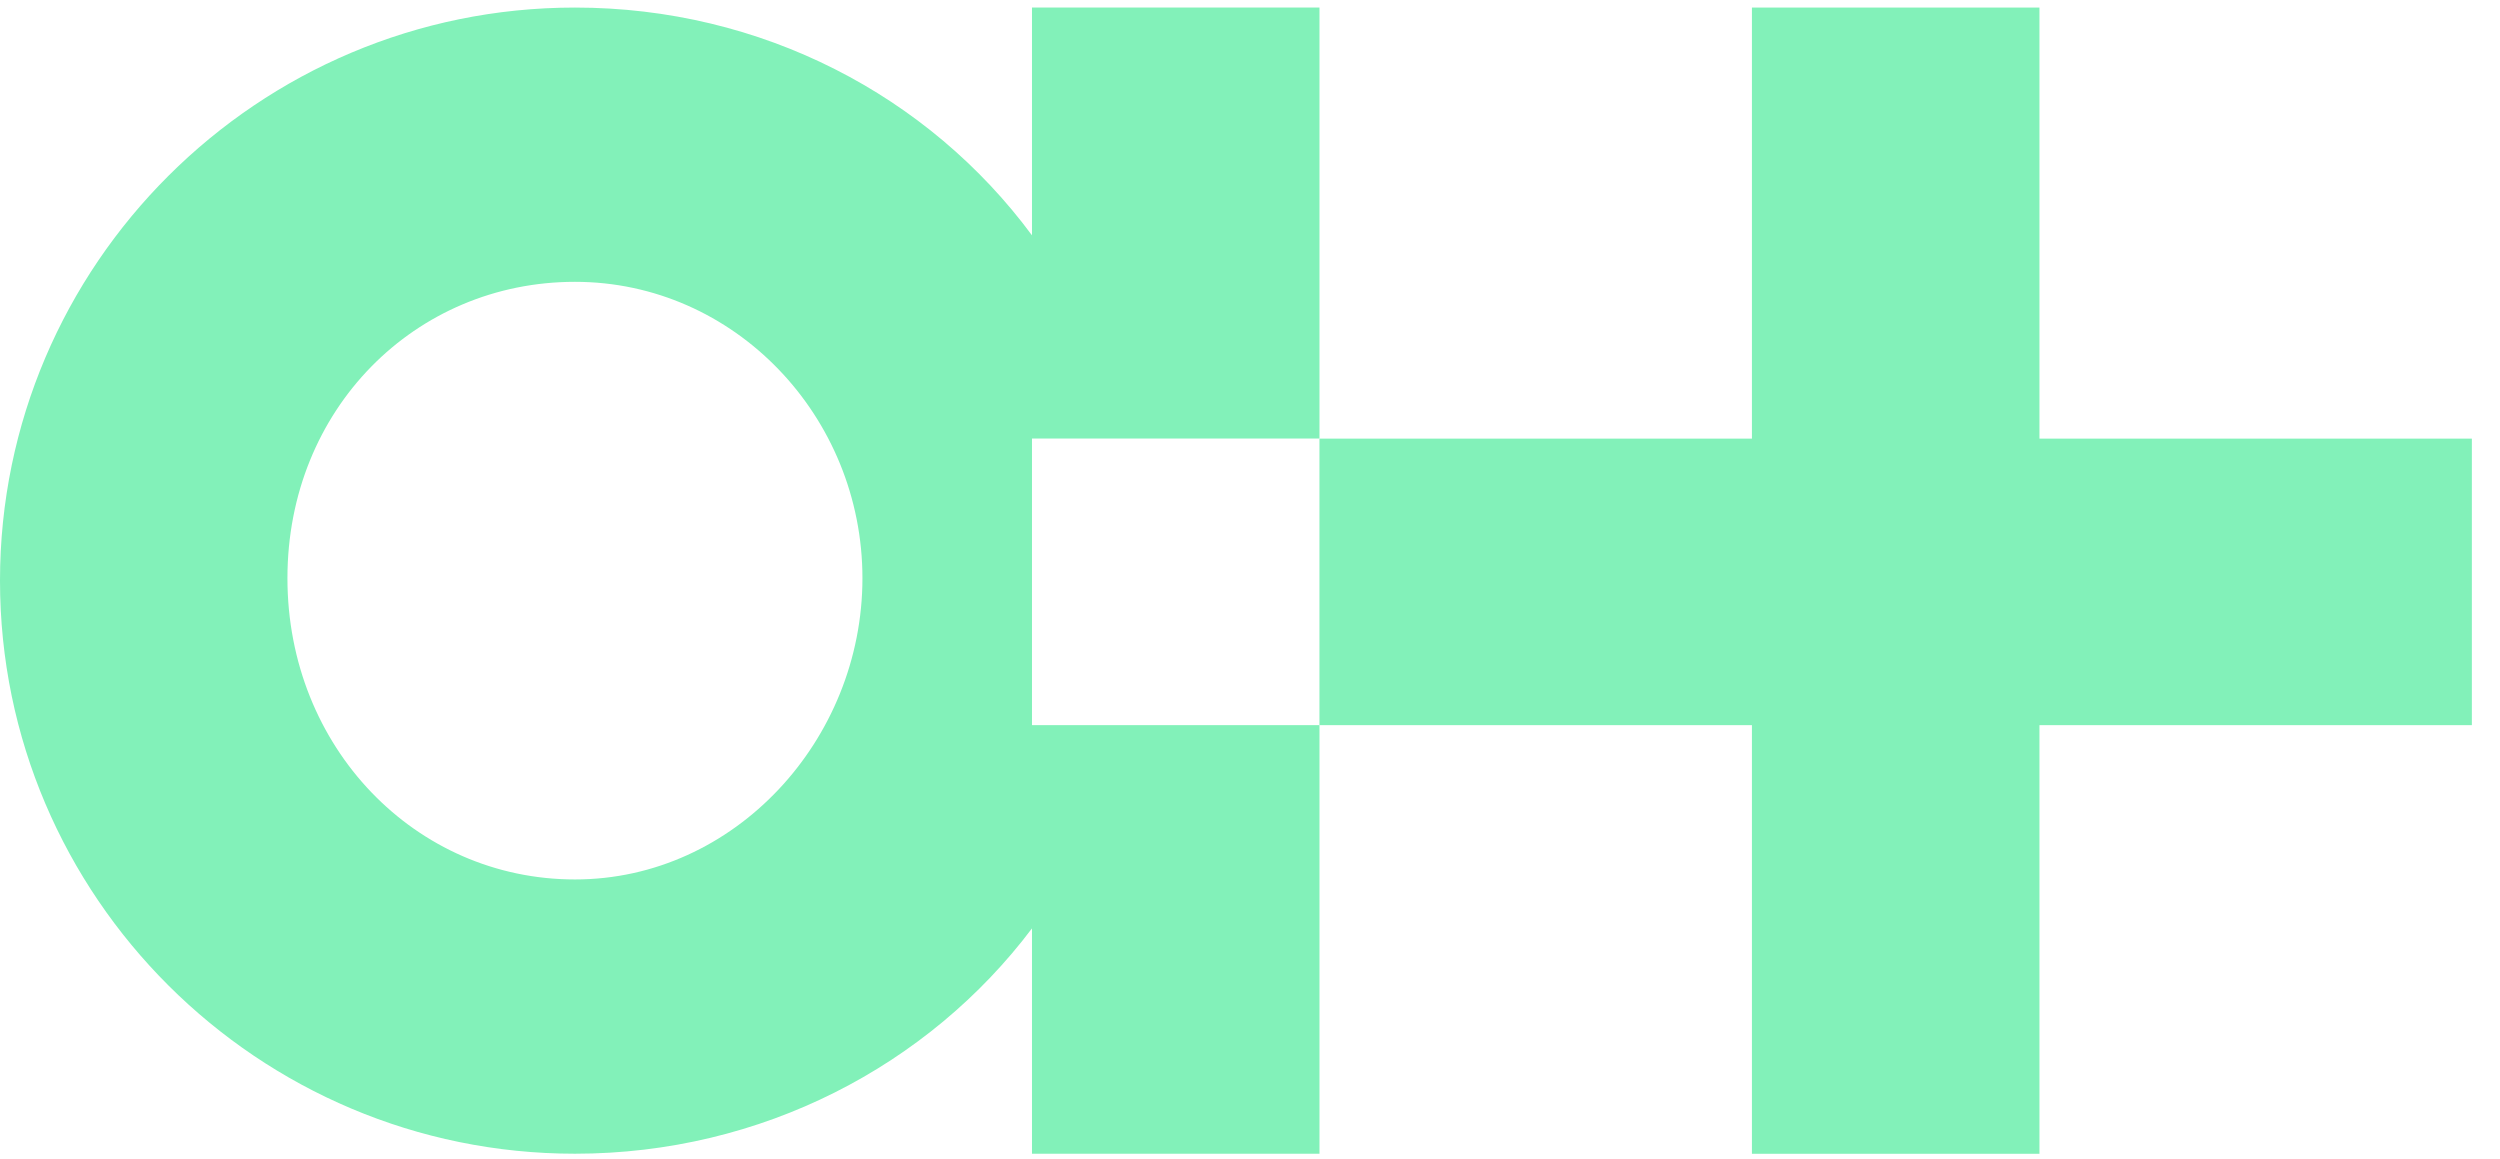 <svg width="82" height="38" viewBox="0 0 82 38" fill="none" xmlns="http://www.w3.org/2000/svg">
<path d="M66.894 0.248H57.463V14.387H43.278V23.785H57.463V37.844H66.894V23.785H81.077V14.387H66.894V0.248Z" fill="#82F1B9"/>
<path d="M43.279 14.387V0.248H33.849V7.719C30.463 3.139 24.983 0.248 18.858 0.248C8.463 0.248 0 8.683 0 19.045C0 29.407 8.463 37.842 18.858 37.842C24.983 37.842 30.463 34.949 33.849 30.451V37.842H43.279V23.785H33.849V14.385H43.279V14.387ZM18.858 28.846C13.62 28.846 9.428 24.508 9.428 18.965C9.428 13.423 13.618 9.244 18.858 9.244C24.098 9.244 28.288 13.663 28.288 18.965C28.288 24.268 24.098 28.846 18.858 28.846Z" fill="#82F1B9"/>
</svg>
